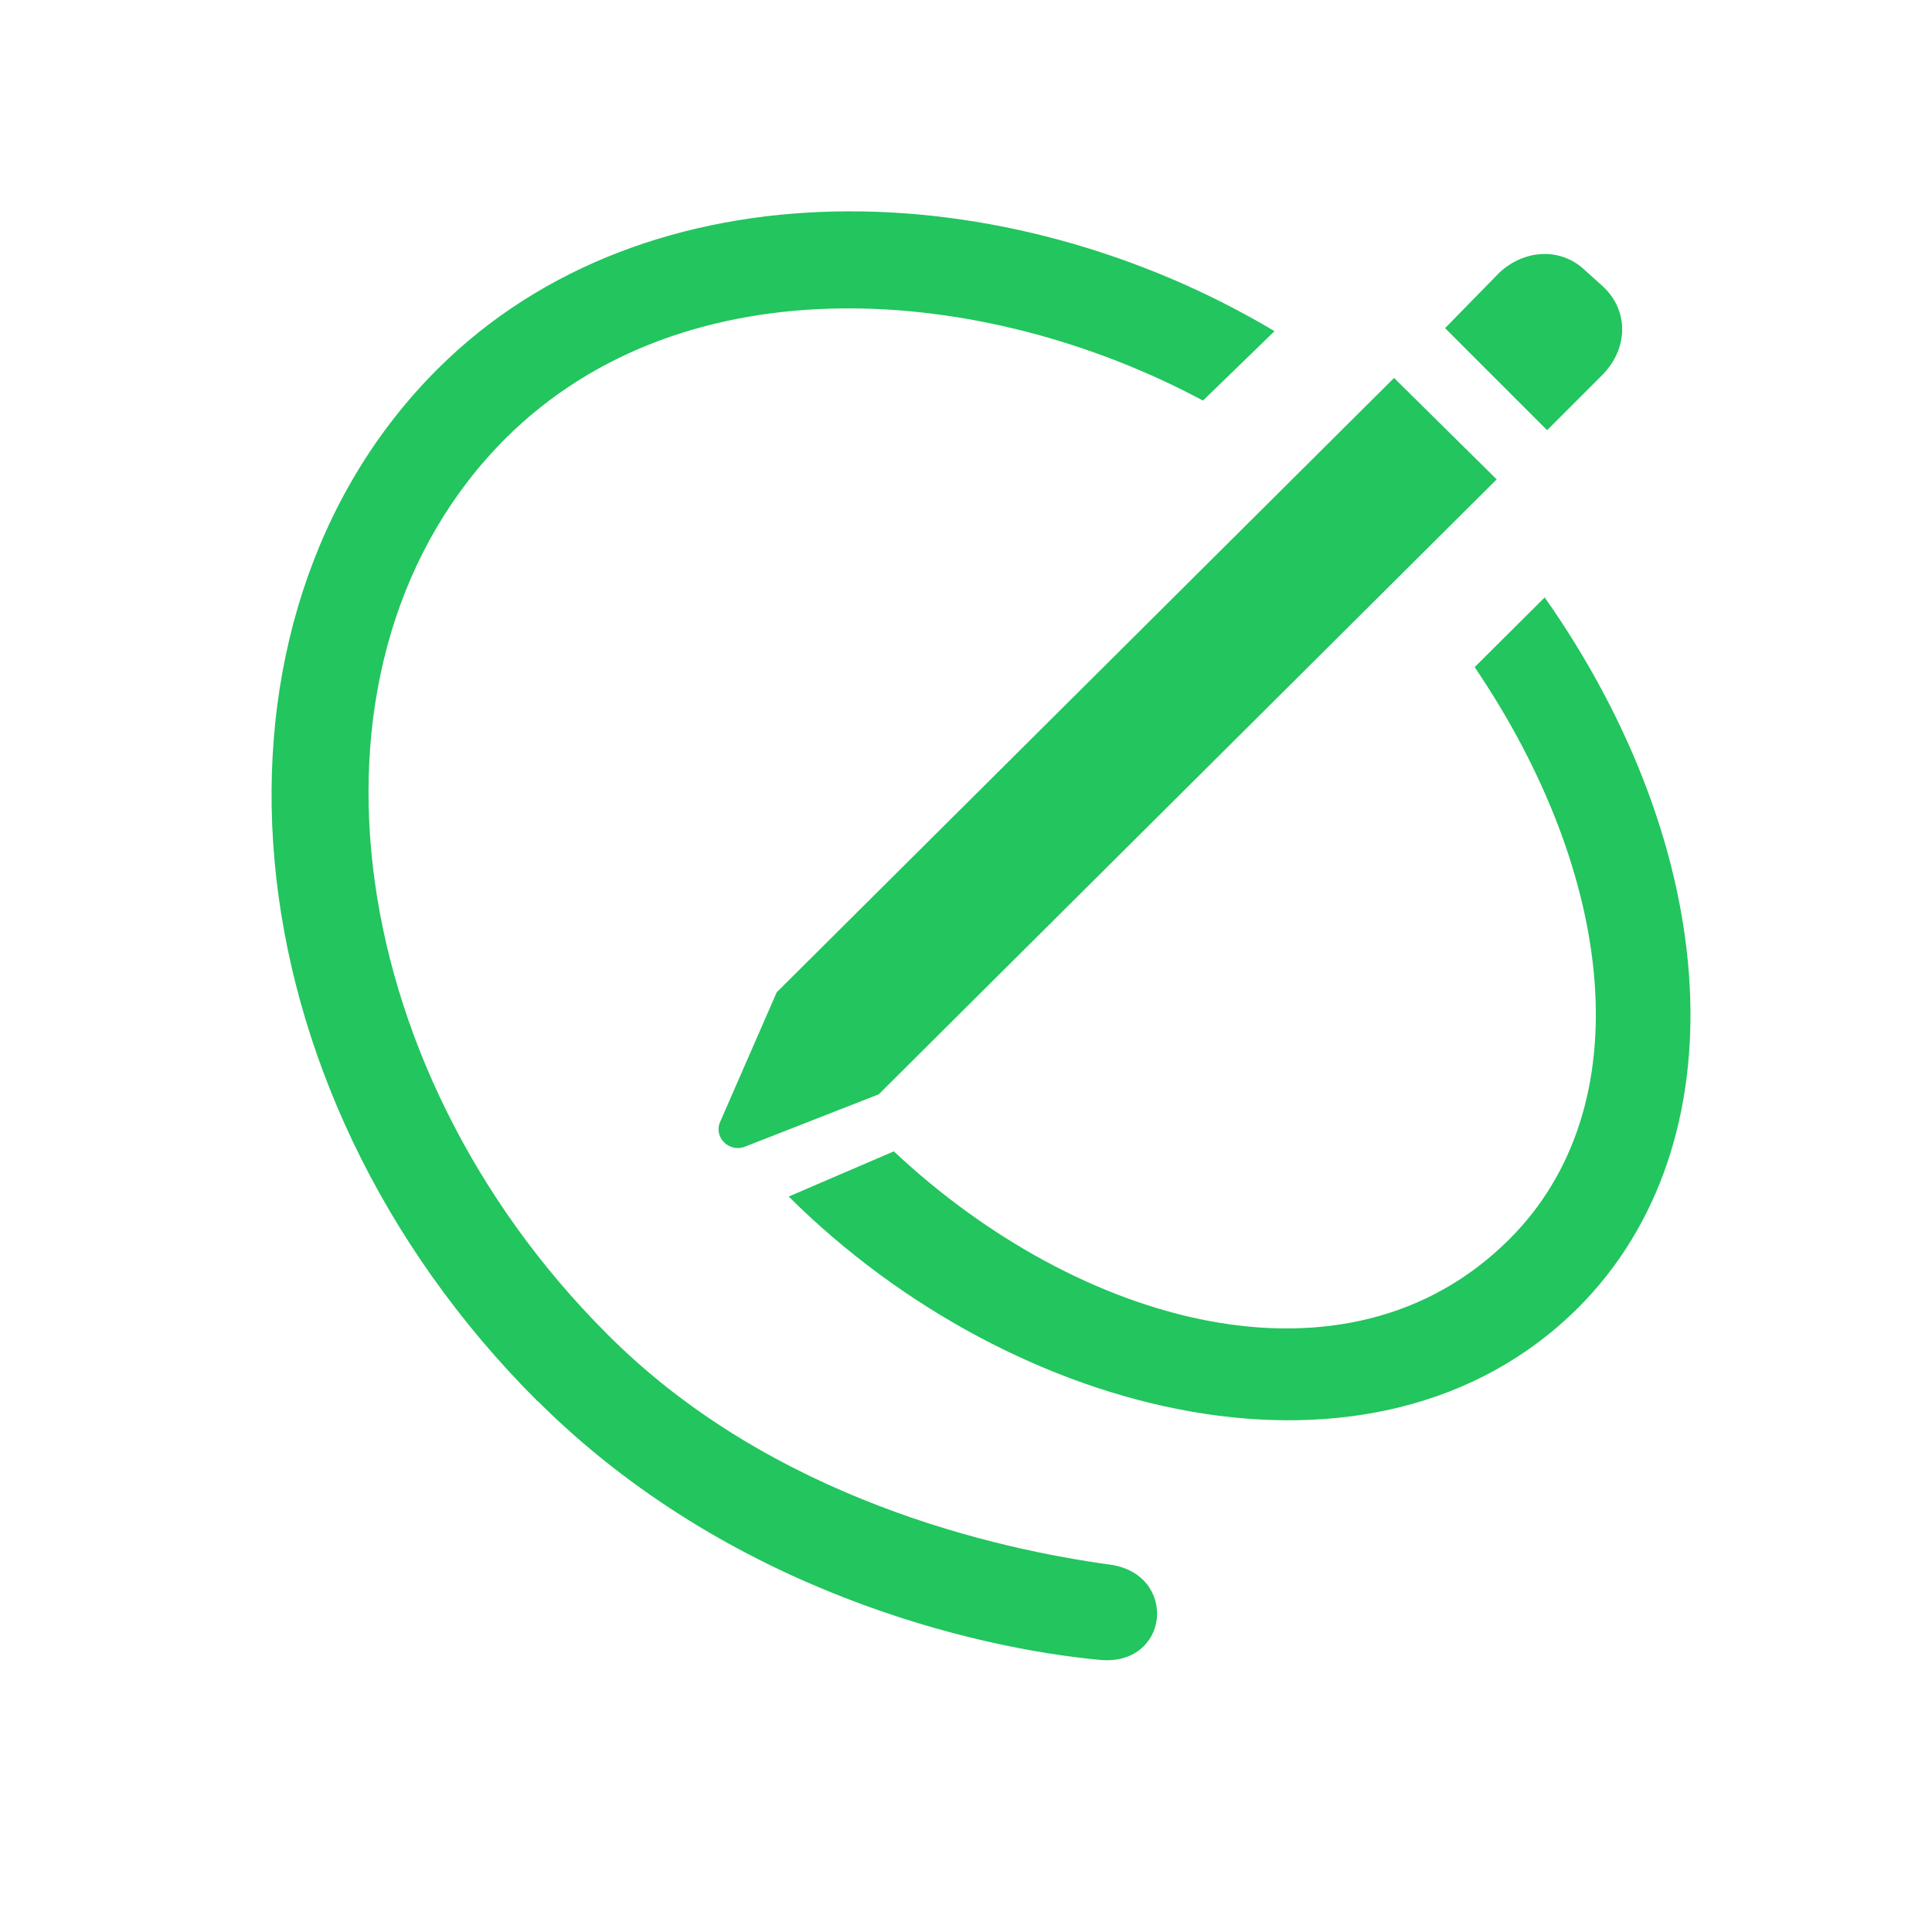 <svg xmlns="http://www.w3.org/2000/svg" width="64" height="64" fill="none"><path fill="#22C55E" d="M17.82 46.42c6.32 6.3 14.53 8.18 18.56 8.56 1.19.14 1.85-.59 1.94-1.34.09-.8-.41-1.65-1.55-1.81-3.65-.5-11.2-2.14-16.67-7.65-8.93-8.93-10.62-22.42-3.33-29.68 5.93-5.88 15.8-5.13 23.08-1.23l2.37-2.3c-8.85-5.28-20.75-5.71-27.73 1.26-8.3 8.29-7.2 23.7 3.33 34.2Zm33.43-32.17 1.82-1.82c.86-.86.91-2.13.02-2.95l-.6-.54c-.77-.73-1.97-.7-2.82.09l-1.8 1.84 3.38 3.38Zm-22.14 22 20.47-20.37-3.4-3.36-20.45 20.35-1.89 4.33c-.18.48.3.96.8.8l4.47-1.75Zm-2.99 3.38c7.46 7.43 19.45 10.36 26.15 3.7 5.47-5.47 4.77-15.19-1.1-23.54l-2.32 2.31c4.65 6.86 5.56 14.56 1.14 18.96-5.38 5.36-14.27 2.82-20.38-2.92l-3.49 1.5Z"/></svg>